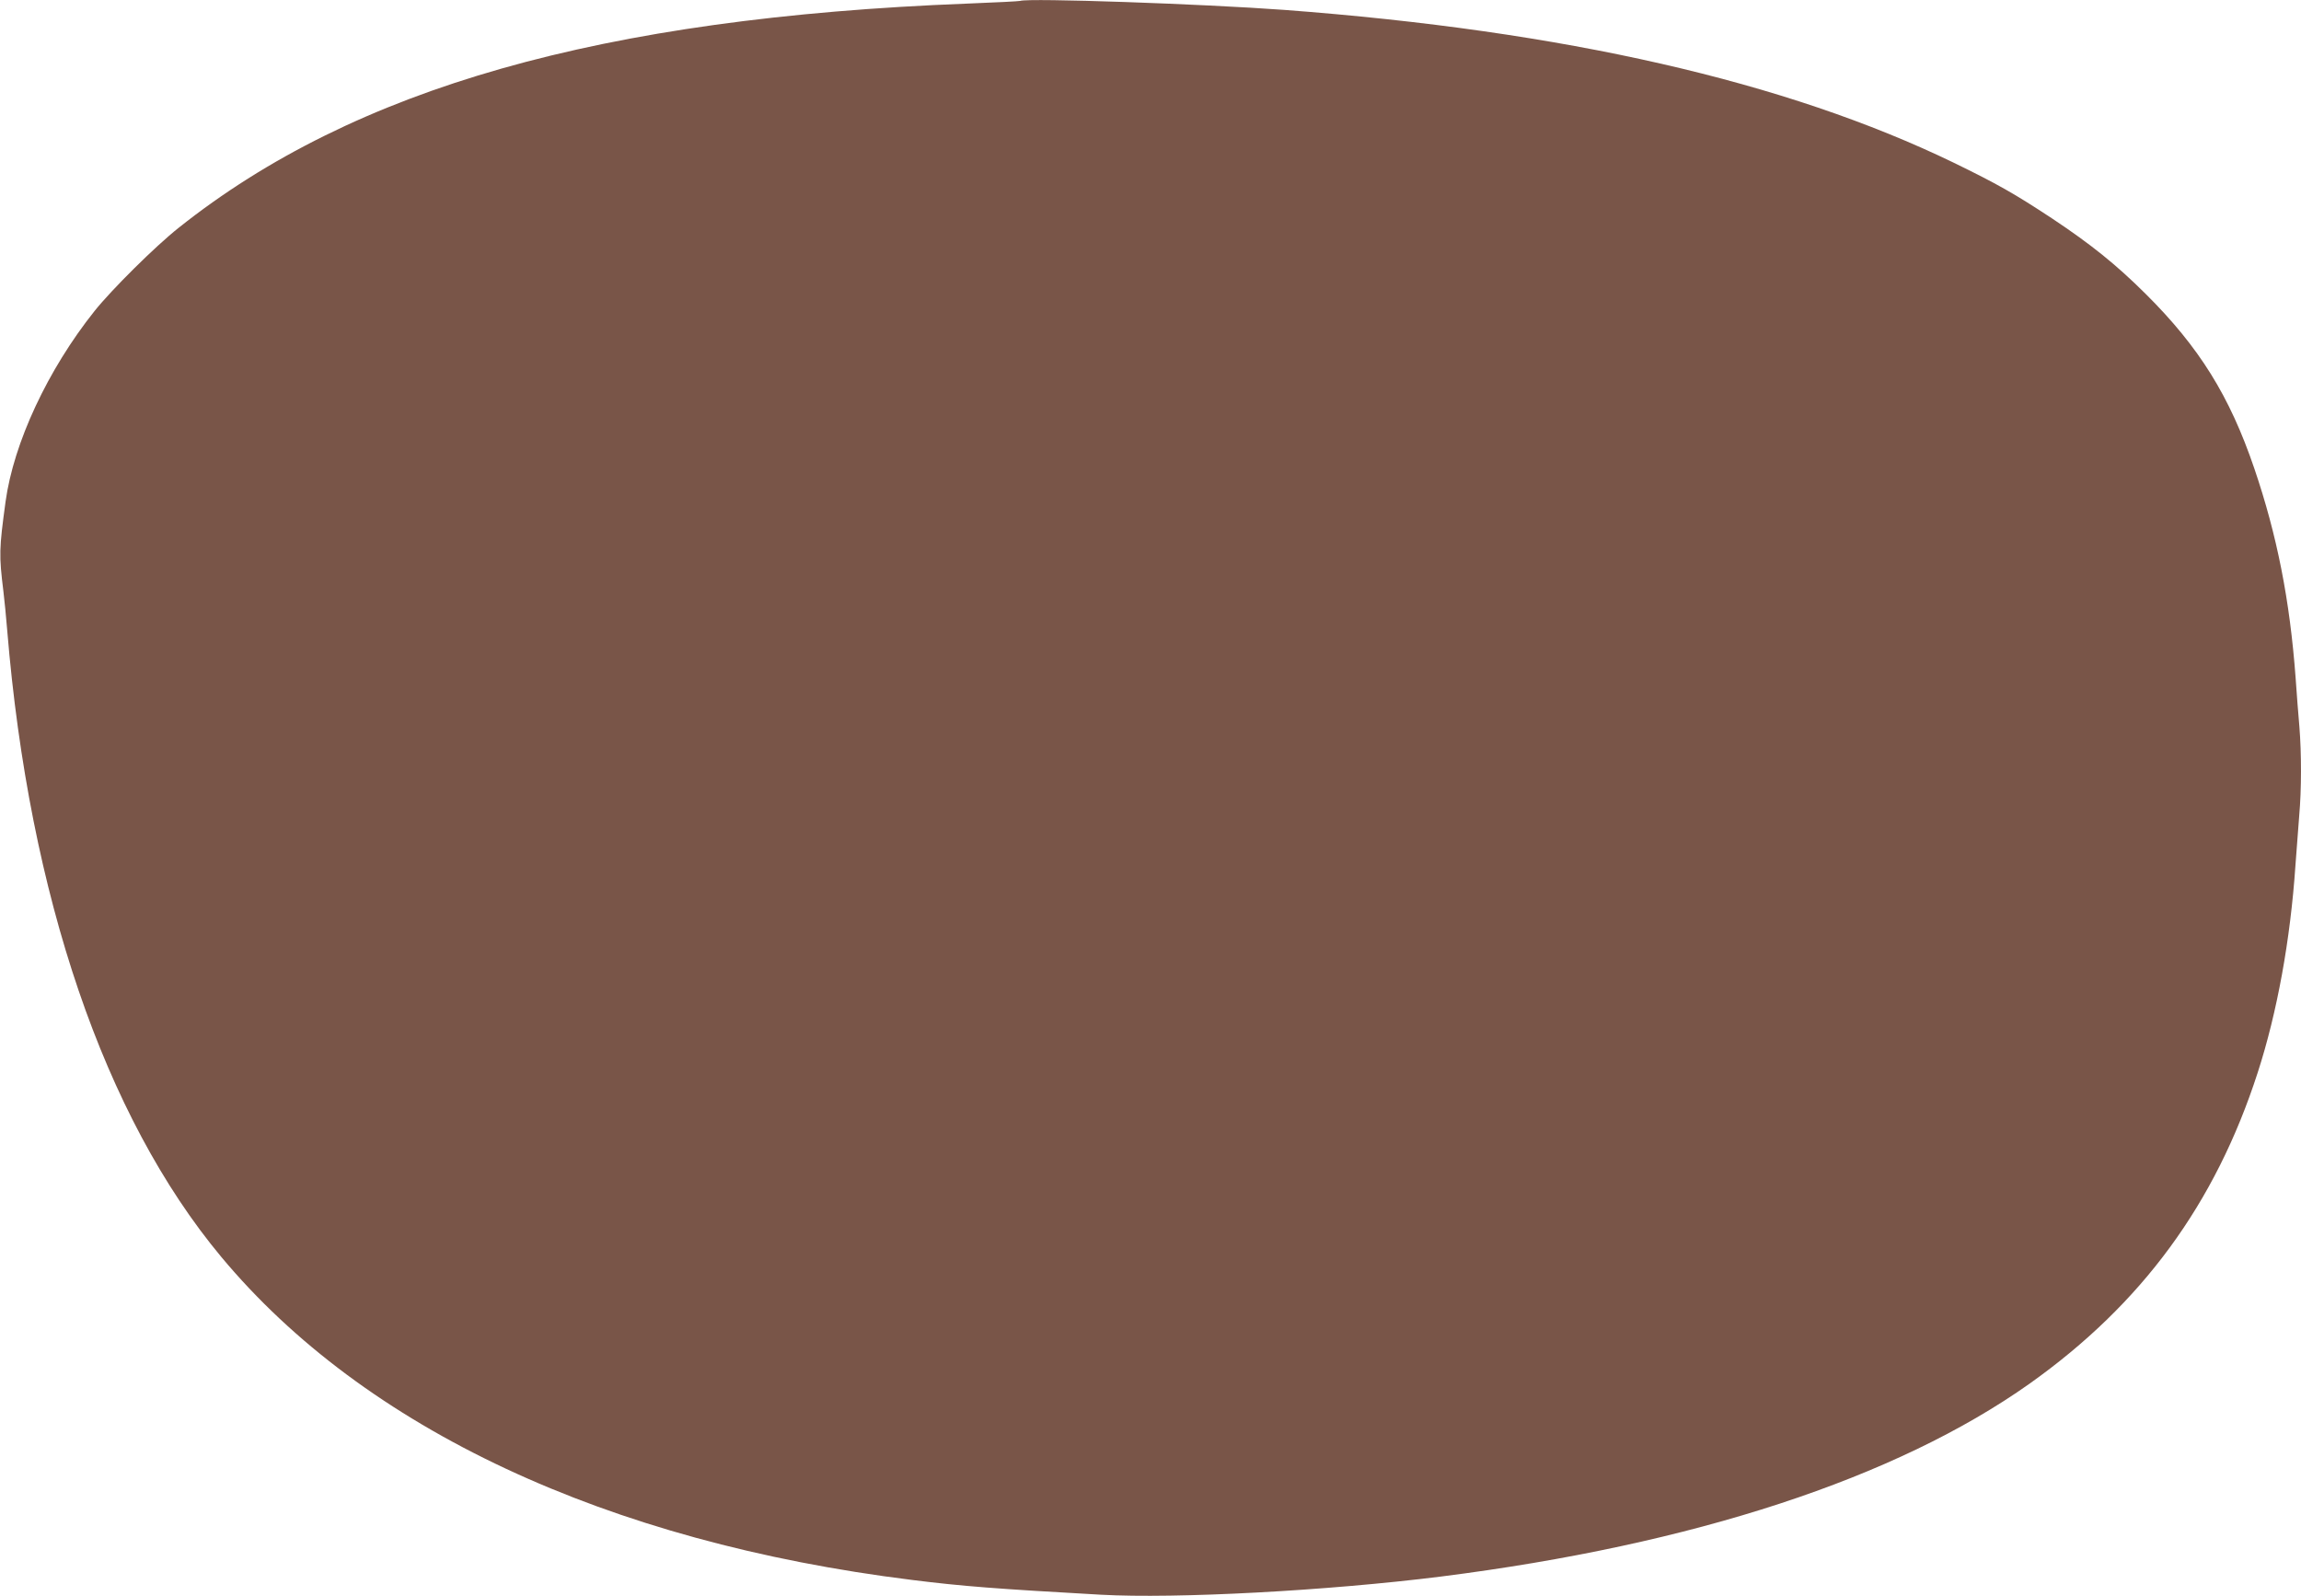<?xml version="1.0" standalone="no"?>
<!DOCTYPE svg PUBLIC "-//W3C//DTD SVG 20010904//EN"
 "http://www.w3.org/TR/2001/REC-SVG-20010904/DTD/svg10.dtd">
<svg version="1.0" xmlns="http://www.w3.org/2000/svg"
 width="1280pt" height="888pt" viewBox="0 0 1280 888"
 preserveAspectRatio="xMidYMid meet">
<g transform="translate(0,888) scale(0.1,-0.1)"
fill="#795548" stroke="none">
<path d="M5675 8875 c-5 -2 -138 -9 -295 -15 -2036 -79 -3408 -469 -4386
-1247 -130 -103 -373 -344 -468 -463 -260 -326 -450 -733 -495 -1060 -36 -265
-37 -297 -12 -500 6 -47 15 -143 21 -215 122 -1479 541 -2707 1191 -3487 797
-956 2143 -1586 3844 -1797 281 -35 464 -49 1050 -82 418 -23 1260 22 1890
101 1407 178 2532 547 3275 1073 625 444 1033 1000 1269 1730 108 333 182 739
210 1152 7 88 16 212 21 277 13 147 13 346 1 496 -6 64 -15 187 -21 272 -32
431 -103 792 -230 1165 -137 402 -306 674 -604 970 -164 163 -303 275 -521
420 -211 139 -303 191 -547 310 -934 452 -2165 733 -3725 850 -448 33 -1421
67 -1468 50z"/>
</g>
</svg>
